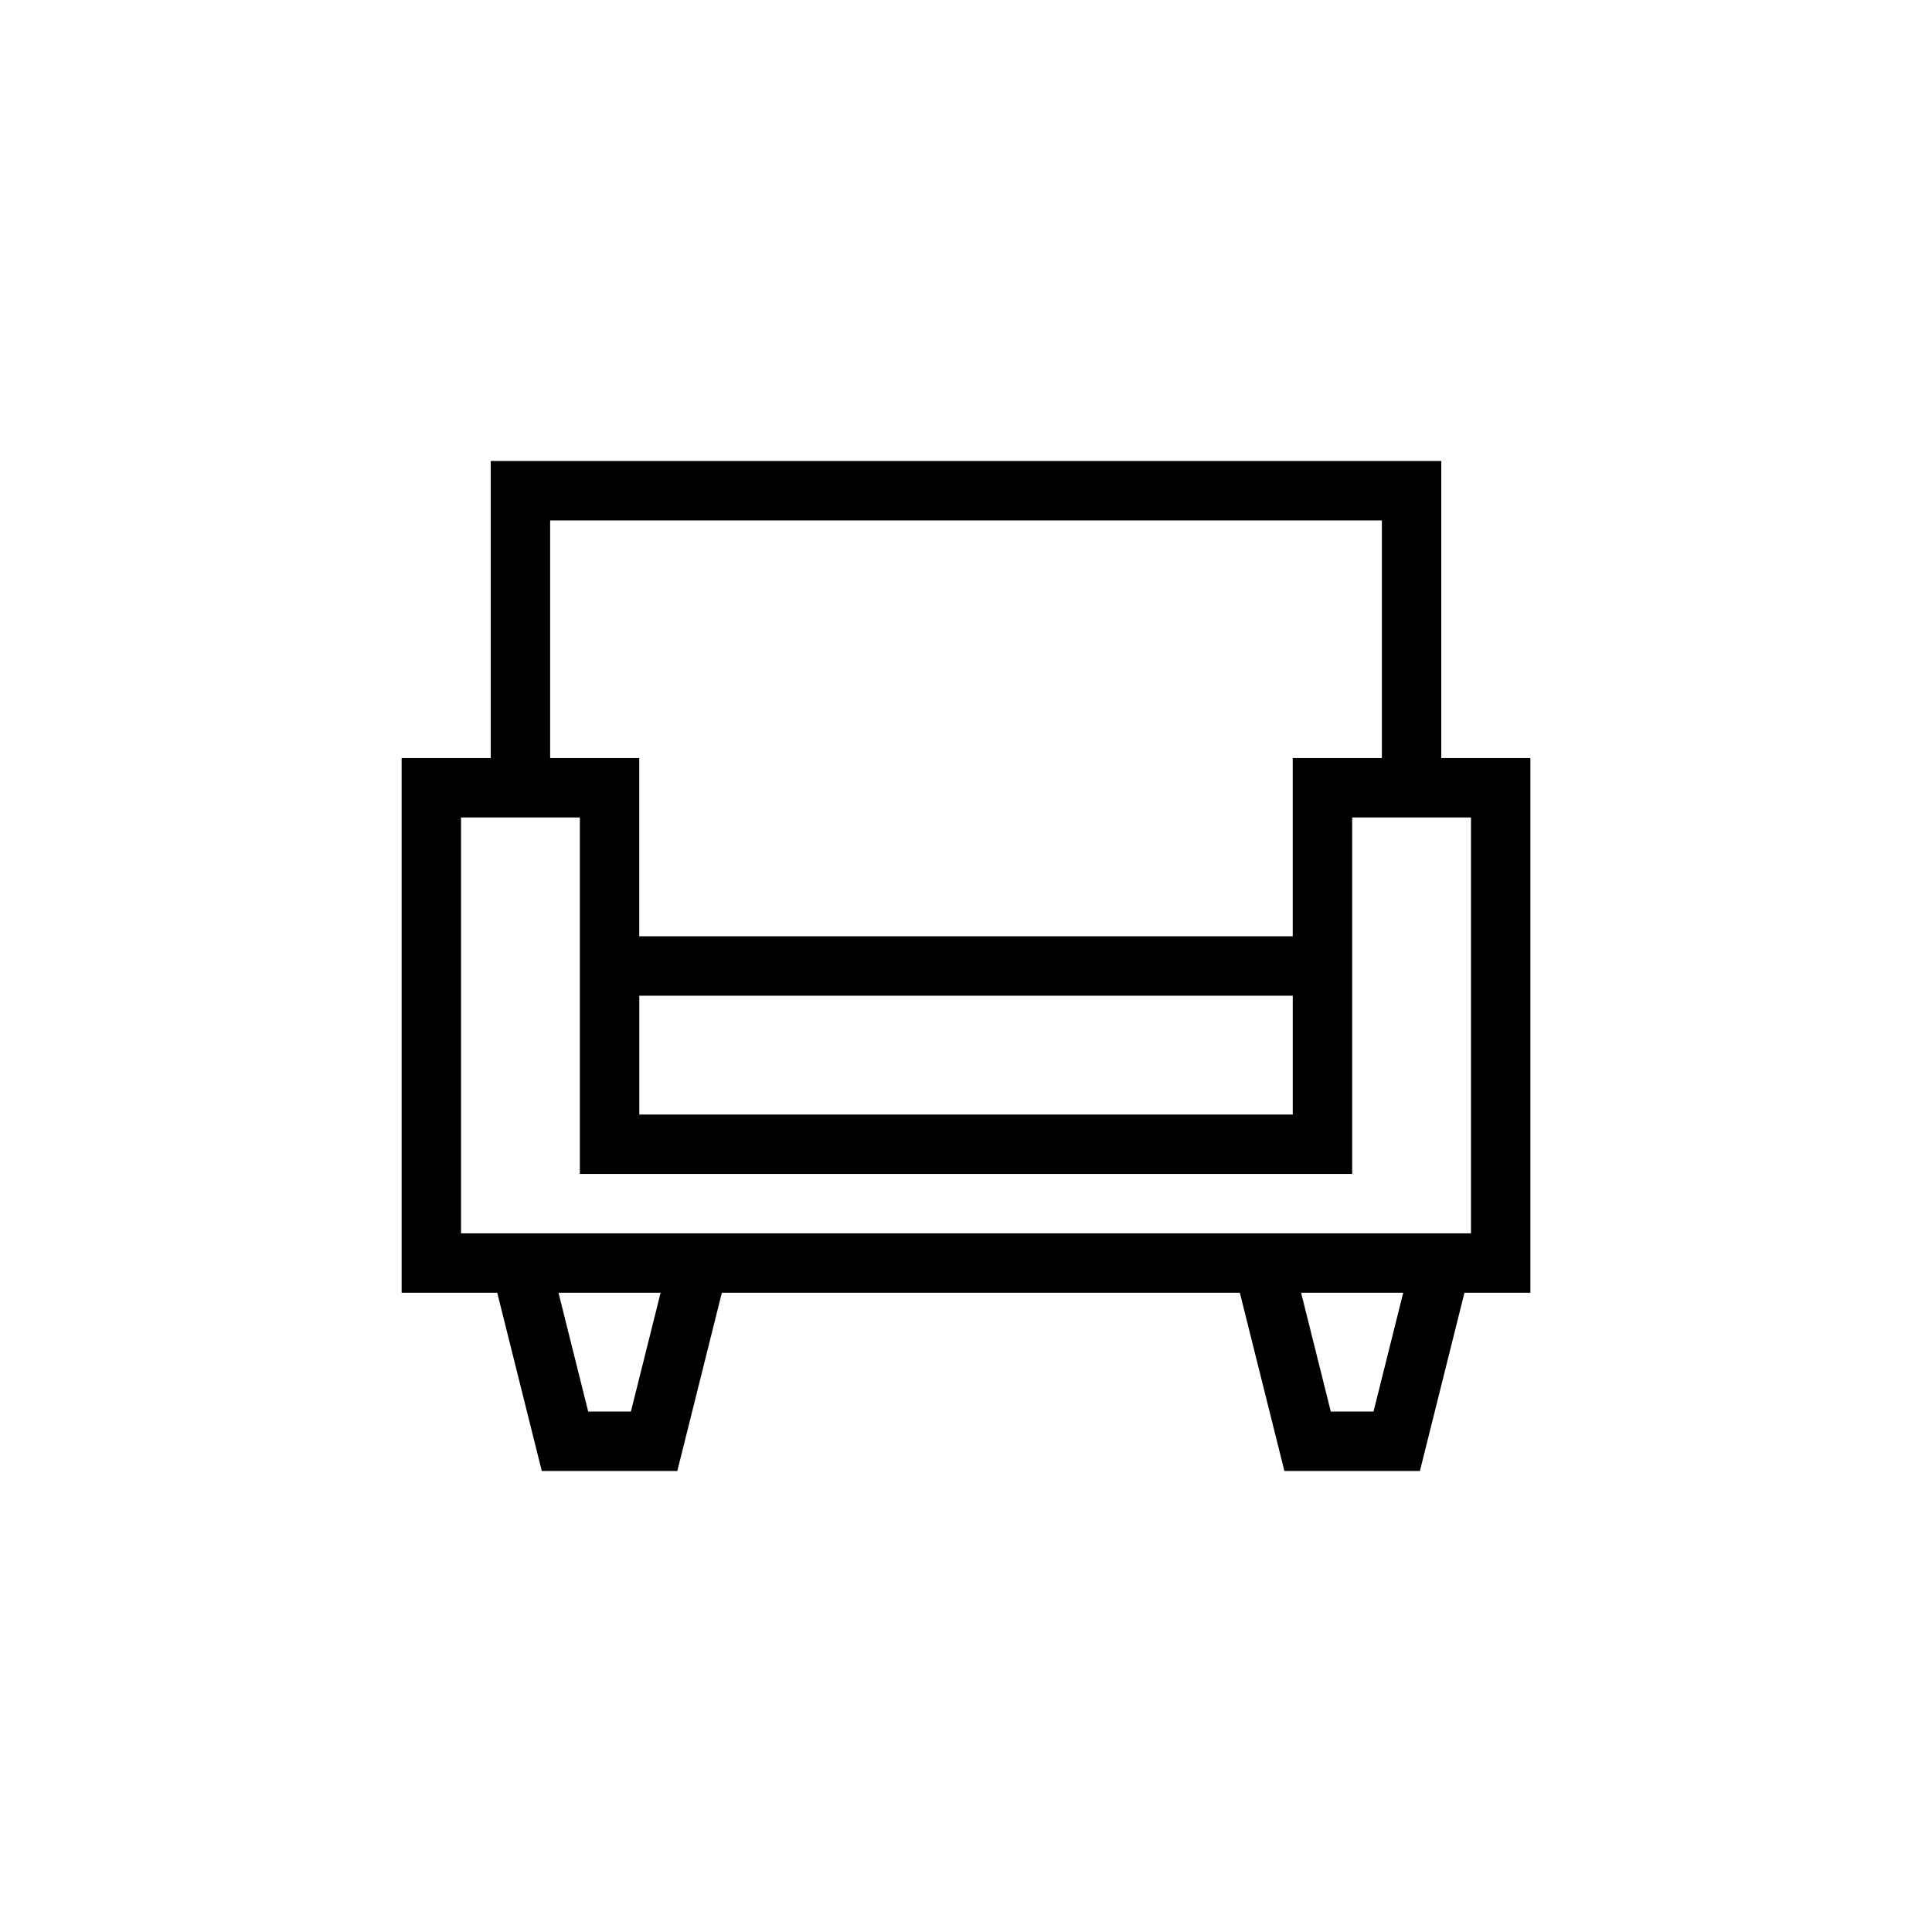 <?xml version="1.0" encoding="UTF-8"?>
<!-- Uploaded to: SVG Repo, www.svgrepo.com, Generator: SVG Repo Mixer Tools -->
<svg fill="#000000" width="800px" height="800px" version="1.1" viewBox="144 144 512 512" xmlns="http://www.w3.org/2000/svg">
 <path d="m525.95 344.89h23.617v141.7h-17.469l-11.809 47.234h-35.91l-11.809-47.234h-137.27l-11.805 47.234h-35.914l-11.809-47.234h-25.34v-141.7h23.617v-78.719h251.9zm-37.145 141.7 7.871 31.488h11.32l7.871-31.488zm-196.8 0 7.871 31.488h11.32l7.871-31.488zm5.66-125.95h-31.488v110.21h267.65v-110.21h-31.488v94.465h-204.67zm188.93 47.234h-173.18v31.488h173.18zm23.617-62.977v-62.977h-220.42v62.977h23.617v47.23h173.18v-47.23z" fill-rule="evenodd"/>
</svg>